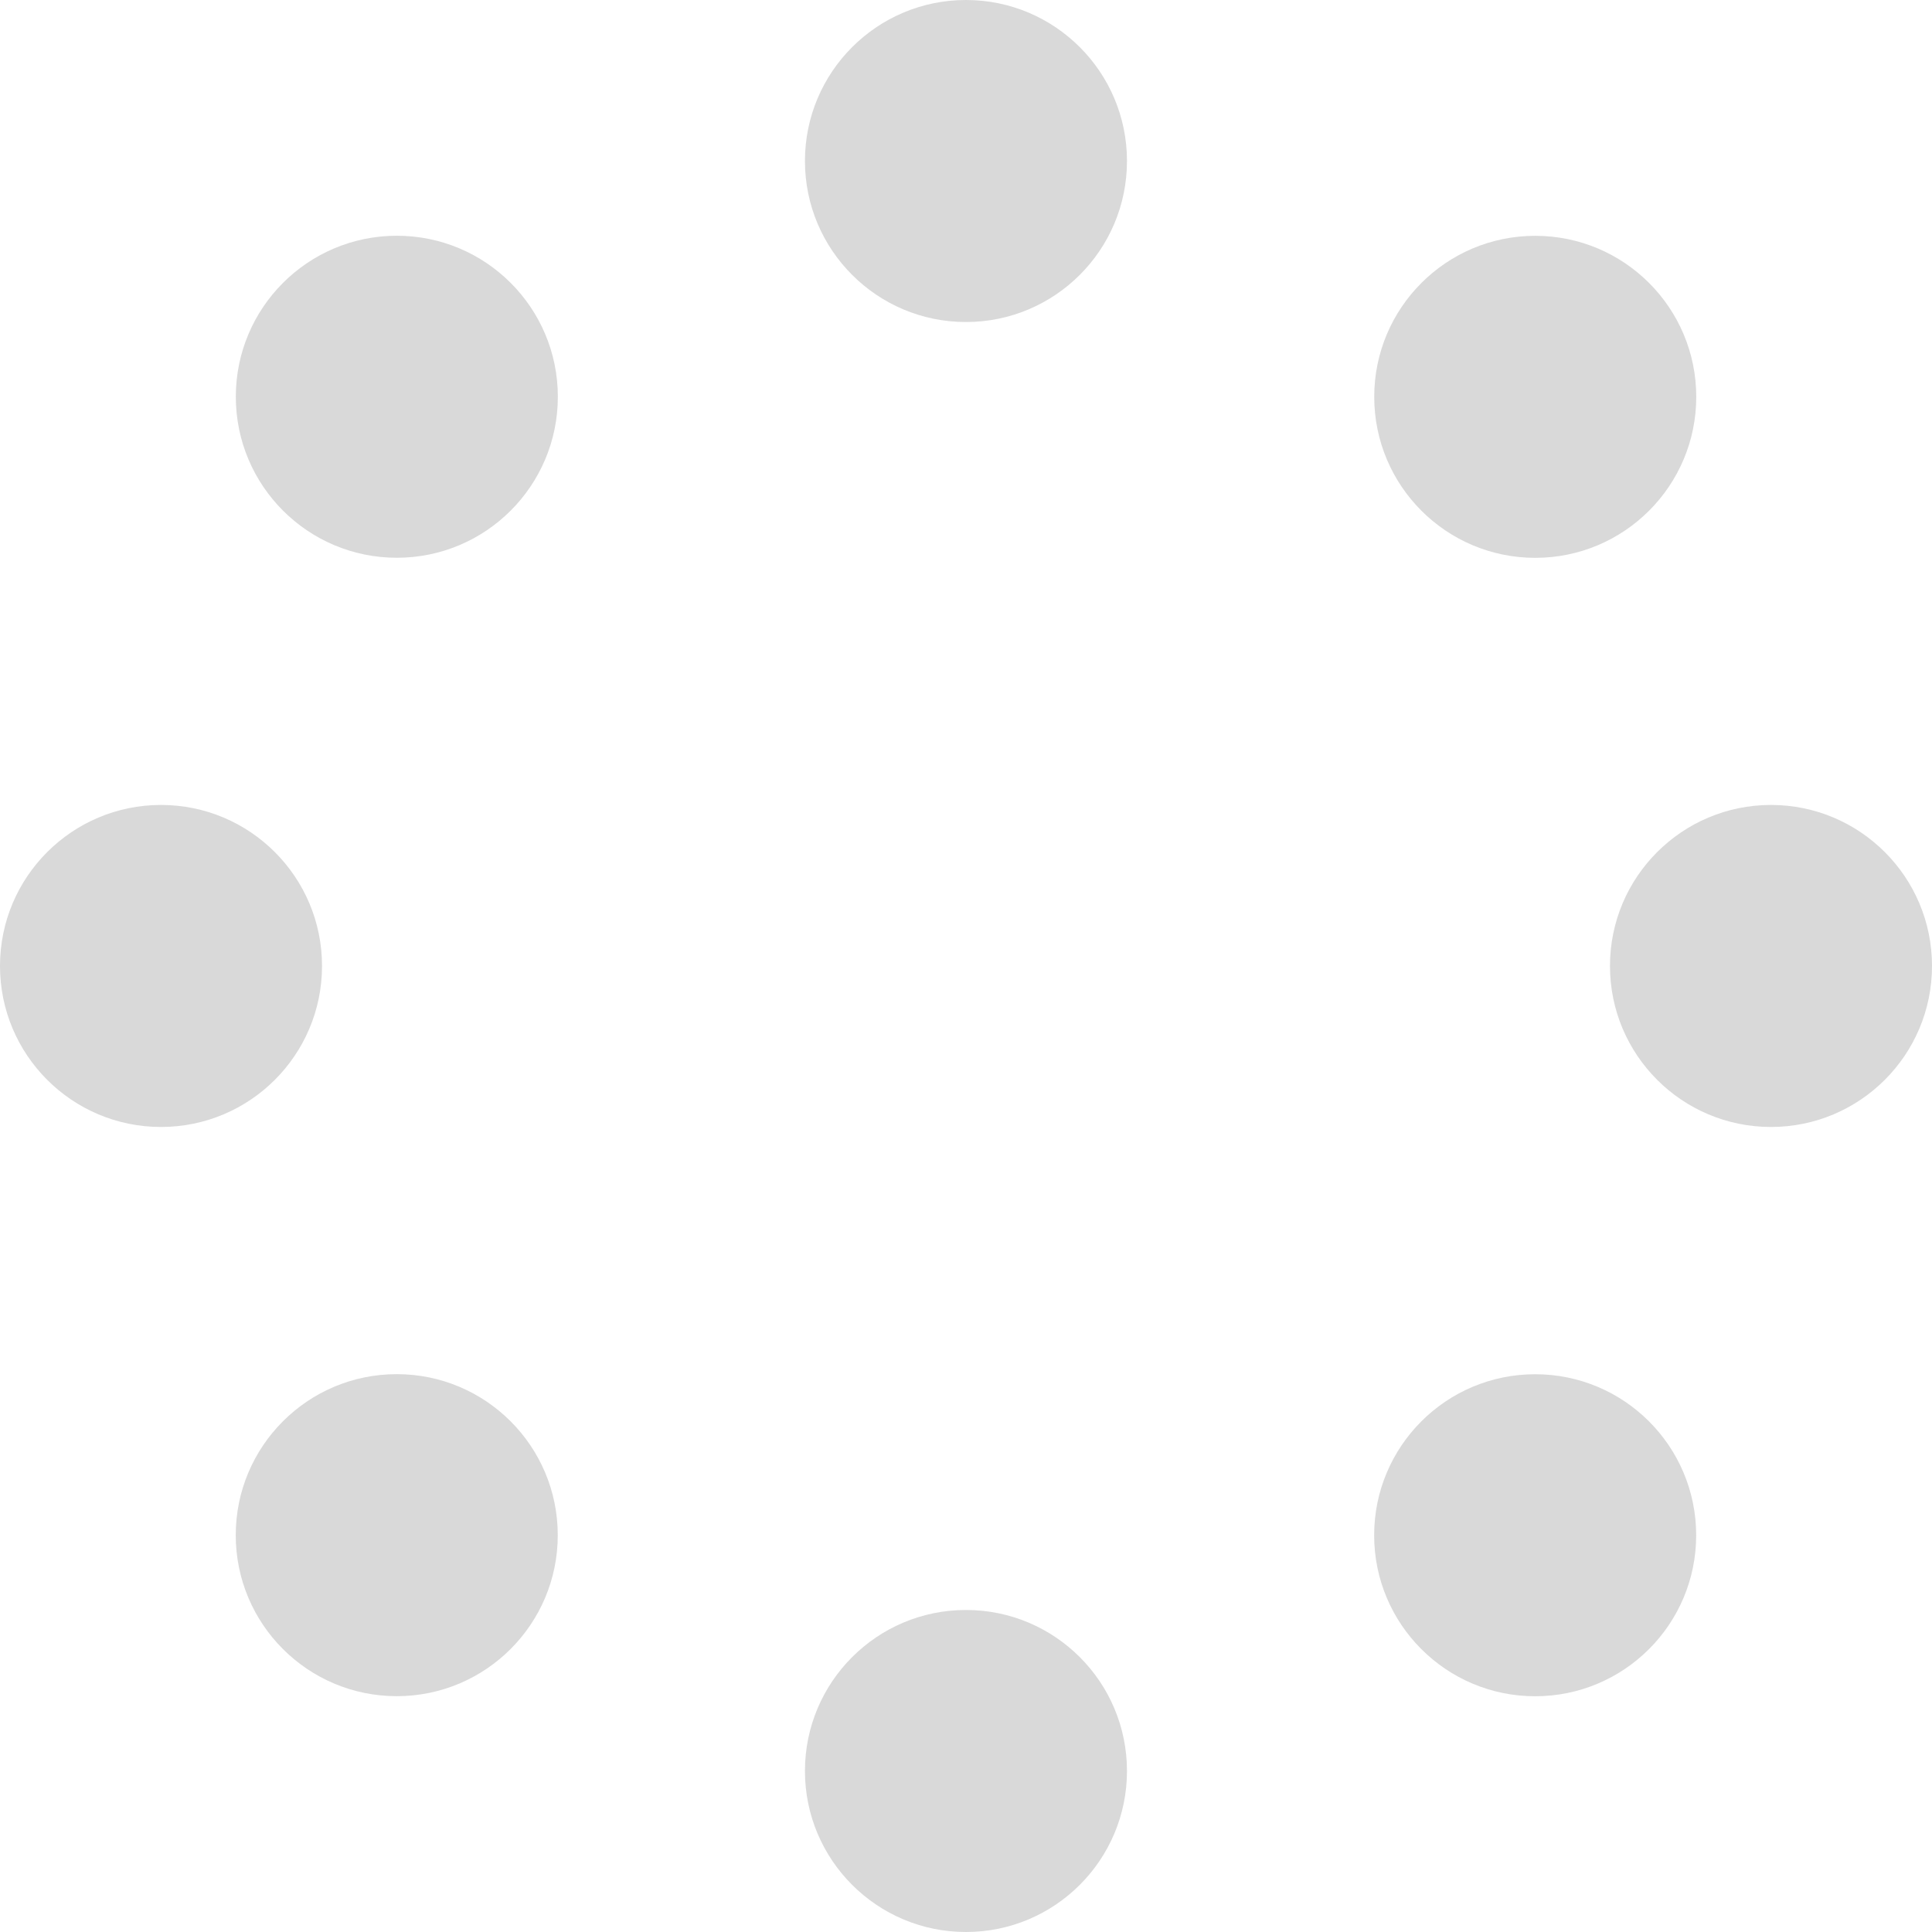 <svg width="50" height="50" viewBox="0 0 50 50" fill="none" xmlns="http://www.w3.org/2000/svg">
  <!-- Top circle -->
  <circle cx="24.999" cy="4.167" r="4.167" fill="#D9D9D9">
    <animate attributeName="fill" values="#D9D9D9;#88C2EB;#D9D9D9;#D9D9D9;#D9D9D9;#D9D9D9;#D9D9D9;#D9D9D9;#D9D9D9" dur="2.4s" repeatCount="indefinite"/>
  </circle>
  
  <!-- Top-right circle -->
  <circle cx="39.732" cy="10.27" r="4.167" fill="#D9D9D9">
    <animate attributeName="fill" values="#D9D9D9;#D9D9D9;#88C2EB;#D9D9D9;#D9D9D9;#D9D9D9;#D9D9D9;#D9D9D9;#D9D9D9" dur="2.4s" repeatCount="indefinite"/>
  </circle>
  
  <!-- Right circle -->
  <circle cx="45.833" cy="24.999" r="4.167" fill="#D9D9D9">
    <animate attributeName="fill" values="#D9D9D9;#D9D9D9;#D9D9D9;#88C2EB;#D9D9D9;#D9D9D9;#D9D9D9;#D9D9D9;#D9D9D9" dur="2.4s" repeatCount="indefinite"/>
  </circle>
  
  <!-- Bottom-right circle -->
  <circle cx="39.73" cy="39.732" r="4.167" fill="#D9D9D9">
    <animate attributeName="fill" values="#D9D9D9;#D9D9D9;#D9D9D9;#D9D9D9;#88C2EB;#D9D9D9;#D9D9D9;#D9D9D9;#D9D9D9" dur="2.4s" repeatCount="indefinite"/>
  </circle>
  
  <!-- Bottom circle -->
  <circle cx="24.999" cy="45.833" r="4.167" fill="#D9D9D9">
    <animate attributeName="fill" values="#D9D9D9;#D9D9D9;#D9D9D9;#D9D9D9;#D9D9D9;#88C2EB;#D9D9D9;#D9D9D9;#D9D9D9" dur="2.4s" repeatCount="indefinite"/>
  </circle>
  
  <!-- Bottom-left circle -->
  <circle cx="10.268" cy="39.73" r="4.167" fill="#D9D9D9">
    <animate attributeName="fill" values="#D9D9D9;#D9D9D9;#D9D9D9;#D9D9D9;#D9D9D9;#D9D9D9;#88C2EB;#D9D9D9;#D9D9D9" dur="2.4s" repeatCount="indefinite"/>
  </circle>
  
  <!-- Left circle -->
  <circle cx="4.167" cy="24.999" r="4.167" fill="#D9D9D9">
    <animate attributeName="fill" values="#D9D9D9;#D9D9D9;#D9D9D9;#D9D9D9;#D9D9D9;#D9D9D9;#D9D9D9;#88C2EB;#D9D9D9" dur="2.4s" repeatCount="indefinite"/>
  </circle>
  
  <!-- Top-left circle -->
  <circle cx="10.27" cy="10.268" r="4.167" fill="#D9D9D9">
    <animate attributeName="fill" values="#D9D9D9;#D9D9D9;#D9D9D9;#D9D9D9;#D9D9D9;#D9D9D9;#D9D9D9;#D9D9D9;#88C2EB" dur="2.4s" repeatCount="indefinite"/>
  </circle>
</svg>